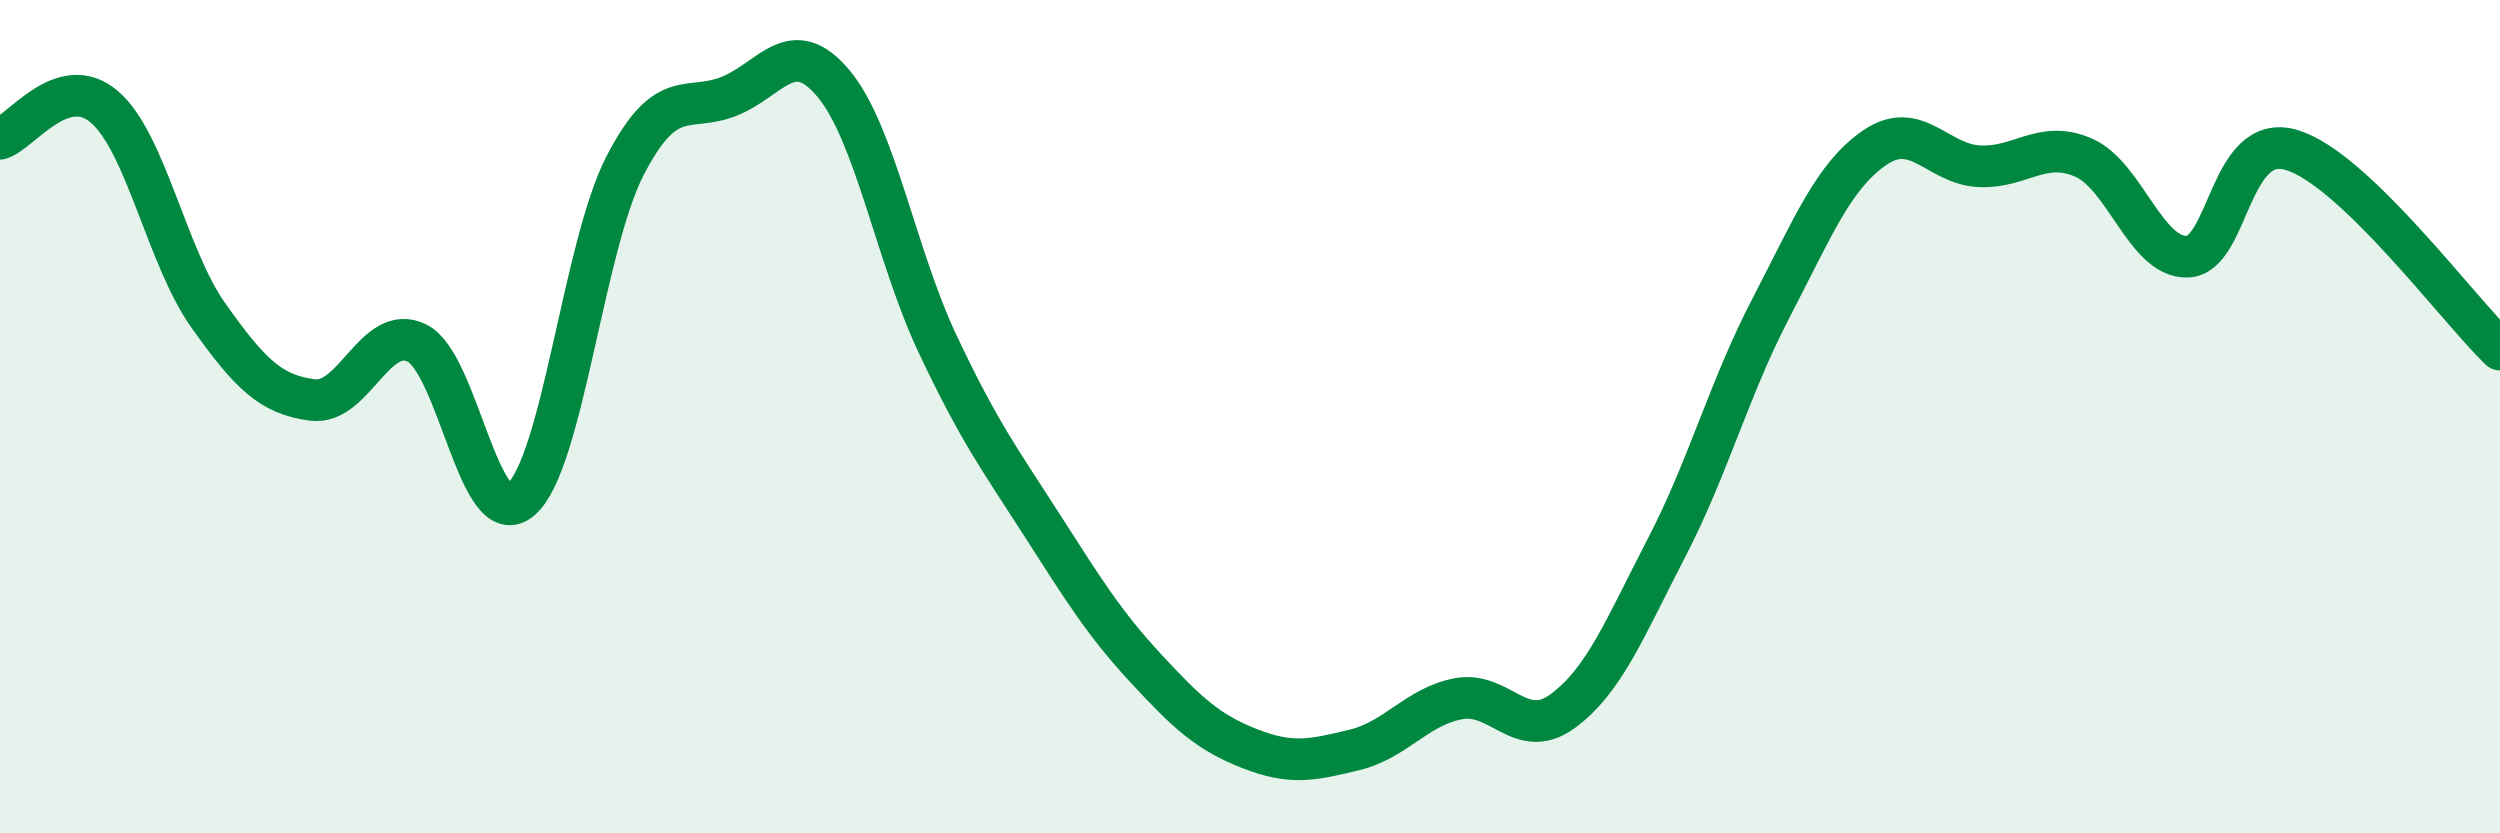 
    <svg width="60" height="20" viewBox="0 0 60 20" xmlns="http://www.w3.org/2000/svg">
      <path
        d="M 0,3.33 C 0.5,3.18 1.5,1.71 2.5,2.56 C 3.5,3.41 4,6.16 5,7.57 C 6,8.98 6.5,9.47 7.5,9.6 C 8.5,9.73 9,7.75 10,8.23 C 11,8.71 11.5,12.84 12.5,11.99 C 13.5,11.14 14,5.92 15,3.98 C 16,2.04 16.5,2.71 17.5,2.31 C 18.5,1.91 19,0.81 20,2 C 21,3.19 21.5,6.13 22.5,8.25 C 23.5,10.37 24,11.03 25,12.59 C 26,14.15 26.5,14.96 27.5,16.04 C 28.5,17.12 29,17.58 30,17.97 C 31,18.36 31.5,18.24 32.5,18 C 33.5,17.76 34,16.96 35,16.77 C 36,16.58 36.5,17.8 37.5,17.07 C 38.5,16.34 39,15.07 40,13.14 C 41,11.21 41.5,9.32 42.5,7.4 C 43.5,5.48 44,4.22 45,3.54 C 46,2.86 46.5,3.94 47.5,3.99 C 48.5,4.04 49,3.35 50,3.78 C 51,4.21 51.5,6.2 52.5,6.16 C 53.5,6.12 53.5,3.15 55,3.6 C 56.5,4.05 59,7.43 60,8.39L60 20L0 20Z"
        fill="#008740"
        opacity="0.1"
        stroke-linecap="round"
        stroke-linejoin="round"
      />
      <path
        d="M 0,3.33 C 0.5,3.18 1.5,1.71 2.5,2.56 C 3.5,3.41 4,6.16 5,7.57 C 6,8.98 6.5,9.47 7.5,9.6 C 8.5,9.73 9,7.75 10,8.23 C 11,8.71 11.5,12.84 12.5,11.99 C 13.5,11.14 14,5.92 15,3.98 C 16,2.04 16.5,2.71 17.5,2.31 C 18.5,1.91 19,0.81 20,2 C 21,3.19 21.5,6.13 22.5,8.25 C 23.5,10.37 24,11.03 25,12.59 C 26,14.15 26.5,14.96 27.5,16.04 C 28.5,17.12 29,17.58 30,17.97 C 31,18.36 31.5,18.24 32.5,18 C 33.5,17.76 34,16.96 35,16.77 C 36,16.58 36.5,17.8 37.5,17.07 C 38.5,16.34 39,15.07 40,13.14 C 41,11.21 41.5,9.32 42.5,7.4 C 43.5,5.48 44,4.22 45,3.54 C 46,2.86 46.5,3.94 47.5,3.99 C 48.5,4.04 49,3.35 50,3.78 C 51,4.21 51.5,6.2 52.5,6.16 C 53.5,6.12 53.5,3.15 55,3.6 C 56.5,4.05 59,7.43 60,8.39"
        stroke="#008740"
        stroke-width="1"
        fill="none"
        stroke-linecap="round"
        stroke-linejoin="round"
      />
    </svg>
  